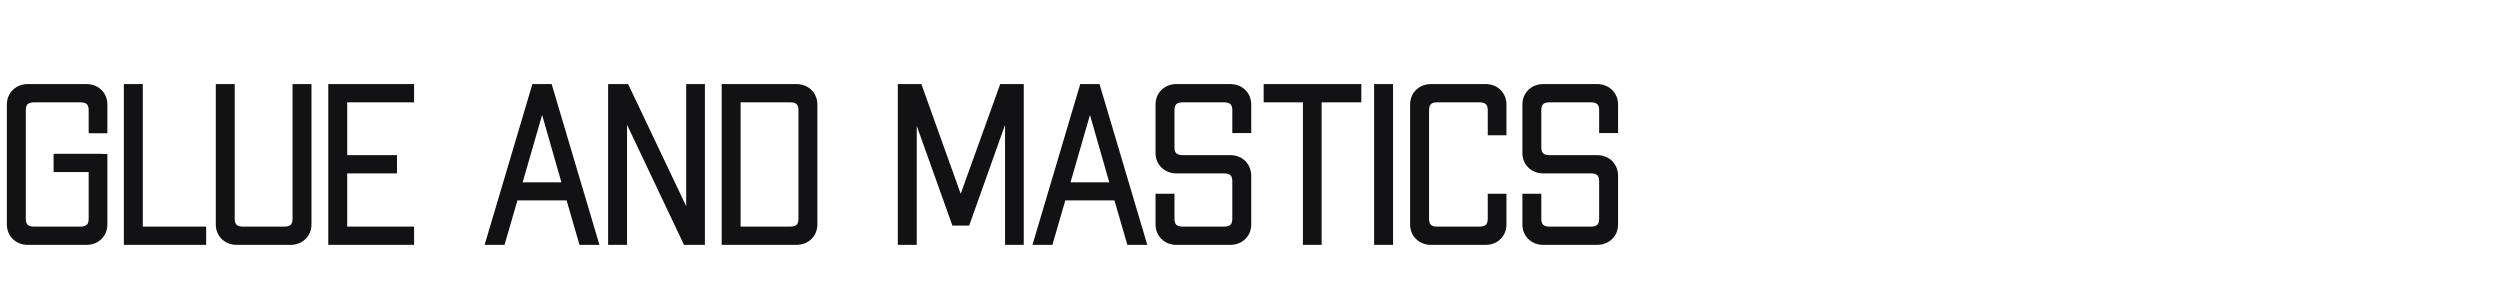 <?xml version="1.0" encoding="UTF-8"?> <svg xmlns="http://www.w3.org/2000/svg" width="342" height="42" viewBox="0 0 342 42" fill="none"> <path d="M11.82 12C12.5 12 13.07 12.22 13.53 12.66C13.97 13.1 14.19 13.65 14.19 14.31V17.73H12.63V15.06C12.63 14.02 12.08 13.5 10.98 13.5H4.65C3.57 13.5 3.03 14.02 3.03 15.06V29.94C3.03 30.98 3.57 31.5 4.65 31.5H10.98C12.08 31.5 12.63 30.98 12.63 29.94V23.04H7.83V21.54H13.53V21.57H14.19V30.69C14.19 31.35 13.97 31.9 13.53 32.34C13.07 32.78 12.5 33 11.82 33H3.81C3.13 33 2.56 32.78 2.1 32.34C1.66 31.9 1.44 31.35 1.44 30.69V14.31C1.44 13.65 1.66 13.1 2.1 12.66C2.56 12.22 3.13 12 3.81 12H11.82ZM27.704 31.5V33H17.445V12H19.035V31.5H27.704ZM42.11 12V30.69C42.11 31.35 41.89 31.9 41.45 32.34C40.99 32.78 40.41 33 39.71 33H32.39C31.71 33 31.14 32.78 30.68 32.34C30.24 31.9 30.02 31.35 30.02 30.69V12H31.61V29.94C31.61 30.98 32.15 31.5 33.23 31.5H38.9C39.98 31.5 40.52 30.98 40.52 29.94V12H42.11ZM46.998 13.5V21.72H53.808V23.22H46.998V31.5H56.148V33H45.408V12H56.148V13.5H46.998ZM77.883 26.91H70.413L68.643 33H66.963L73.203 12H75.093L81.333 33H79.653L77.883 26.91ZM77.463 25.44L74.163 13.92L70.833 25.44H77.463ZM95.931 12V33H93.891L85.281 14.85V33H83.691V12H85.611L94.371 30.42V12H95.931ZM108.915 12C109.615 12 110.195 12.22 110.655 12.66C111.095 13.1 111.315 13.65 111.315 14.31V30.69C111.315 31.35 111.095 31.9 110.655 32.34C110.195 32.78 109.615 33 108.915 33H99.225V12H108.915ZM109.725 15.06C109.725 14.02 109.185 13.5 108.105 13.5H100.815V31.5H108.105C109.185 31.5 109.725 30.98 109.725 29.94V15.06ZM139.551 33H137.991V14.19L132.231 30.36H130.641L124.911 14.34V33H123.321V12H125.691L131.421 27.99L137.181 12H139.551V33ZM152.831 26.91H145.361L143.591 33H141.911L148.151 12H150.041L156.281 33H154.601L152.831 26.91ZM152.411 25.44L149.111 13.92L145.781 25.44H152.411ZM168.268 12C168.968 12 169.548 12.22 170.008 12.66C170.448 13.1 170.668 13.65 170.668 14.31V17.7H169.078V15.06C169.078 14.02 168.538 13.5 167.458 13.5H161.788C160.708 13.5 160.168 14.02 160.168 15.06V20.16C160.168 21.2 160.708 21.72 161.788 21.72H168.268C168.968 21.72 169.548 21.94 170.008 22.38C170.448 22.84 170.668 23.4 170.668 24.06V30.69C170.668 31.35 170.448 31.9 170.008 32.34C169.548 32.78 168.968 33 168.268 33H160.948C160.268 33 159.698 32.78 159.238 32.34C158.798 31.9 158.578 31.35 158.578 30.69V27H160.168V29.94C160.168 30.98 160.708 31.5 161.788 31.5H167.458C168.538 31.5 169.078 30.98 169.078 29.94V24.78C169.078 23.74 168.538 23.22 167.458 23.22H160.948C160.268 23.22 159.698 23 159.238 22.56C158.798 22.12 158.578 21.57 158.578 20.91V14.31C158.578 13.65 158.798 13.1 159.238 12.66C159.698 12.22 160.268 12 160.948 12H168.268ZM185.729 13.5H180.299V33H178.739V13.5H173.369V12H185.729V13.5ZM188.478 12H190.068V33H188.478V12ZM203.214 12C203.914 12 204.484 12.22 204.924 12.66C205.364 13.1 205.584 13.65 205.584 14.31V18H204.024V15.06C204.024 14.02 203.474 13.5 202.374 13.5H196.614C195.534 13.5 194.994 14.02 194.994 15.06V29.94C194.994 30.98 195.534 31.5 196.614 31.5H202.374C203.474 31.5 204.024 30.98 204.024 29.94V27H205.584V30.69C205.584 31.35 205.364 31.9 204.924 32.34C204.484 32.78 203.914 33 203.214 33H195.774C195.094 33 194.524 32.78 194.064 32.34C193.624 31.9 193.404 31.35 193.404 30.69V14.31C193.404 13.65 193.624 13.1 194.064 12.66C194.524 12.22 195.094 12 195.774 12H203.214ZM218.452 12C219.152 12 219.732 12.22 220.192 12.66C220.632 13.1 220.852 13.65 220.852 14.31V17.7H219.262V15.06C219.262 14.02 218.722 13.5 217.642 13.5H211.972C210.892 13.5 210.352 14.02 210.352 15.06V20.16C210.352 21.2 210.892 21.72 211.972 21.72H218.452C219.152 21.72 219.732 21.94 220.192 22.38C220.632 22.84 220.852 23.4 220.852 24.06V30.69C220.852 31.35 220.632 31.9 220.192 32.34C219.732 32.78 219.152 33 218.452 33H211.132C210.452 33 209.882 32.78 209.422 32.34C208.982 31.9 208.762 31.35 208.762 30.69V27H210.352V29.94C210.352 30.98 210.892 31.5 211.972 31.5H217.642C218.722 31.5 219.262 30.98 219.262 29.94V24.78C219.262 23.74 218.722 23.22 217.642 23.22H211.132C210.452 23.22 209.882 23 209.422 22.56C208.982 22.12 208.762 21.57 208.762 20.91V14.31C208.762 13.65 208.982 13.1 209.422 12.66C209.882 12.22 210.452 12 211.132 12H218.452Z" fill="#121214"></path> <path d="M13.53 12.66L13.884 12.306L13.876 12.299L13.53 12.66ZM14.19 17.73V18.23H14.69V17.73H14.19ZM12.63 17.73H12.13V18.23H12.63V17.73ZM12.63 23.04H13.13V22.54H12.63V23.04ZM7.83 23.04H7.33V23.54H7.83V23.04ZM7.83 21.54V21.04H7.33V21.54H7.83ZM13.53 21.54H14.03V21.04H13.53V21.54ZM13.53 21.57H13.03V22.07H13.53V21.57ZM14.19 21.57H14.69V21.07H14.19V21.57ZM13.53 32.34L13.876 32.701L13.884 32.694L13.53 32.34ZM2.1 32.34L1.746 32.694L1.754 32.701L2.1 32.34ZM2.1 12.66L1.754 12.299L1.746 12.306L2.1 12.66ZM11.82 12.5C12.381 12.5 12.824 12.677 13.184 13.021L13.876 12.299C13.316 11.763 12.619 11.5 11.82 11.5V12.5ZM13.176 13.014C13.517 13.354 13.69 13.774 13.69 14.31H14.69C14.69 13.526 14.424 12.846 13.884 12.306L13.176 13.014ZM13.69 14.31V17.73H14.69V14.31H13.69ZM14.19 17.23H12.63V18.23H14.19V17.23ZM13.13 17.73V15.06H12.13V17.73H13.13ZM13.13 15.06C13.13 14.456 12.969 13.912 12.561 13.527C12.159 13.146 11.6 13 10.98 13V14C11.46 14 11.726 14.114 11.874 14.253C12.016 14.388 12.13 14.624 12.13 15.06H13.13ZM10.98 13H4.65V14H10.98V13ZM4.65 13C4.038 13 3.486 13.147 3.088 13.53C2.687 13.916 2.53 14.458 2.53 15.06H3.53C3.53 14.622 3.643 14.384 3.782 14.25C3.924 14.113 4.182 14 4.65 14V13ZM2.53 15.06V29.94H3.53V15.06H2.53ZM2.53 29.94C2.53 30.542 2.687 31.084 3.088 31.47C3.486 31.853 4.038 32 4.65 32V31C4.182 31 3.924 30.887 3.782 30.75C3.643 30.616 3.53 30.378 3.53 29.94H2.53ZM4.65 32H10.98V31H4.65V32ZM10.98 32C11.6 32 12.159 31.854 12.561 31.473C12.969 31.088 13.13 30.544 13.13 29.94H12.13C12.13 30.375 12.016 30.612 11.874 30.747C11.726 30.886 11.46 31 10.98 31V32ZM13.13 29.94V23.04H12.13V29.94H13.13ZM12.63 22.54H7.83V23.54H12.63V22.54ZM8.33 23.04V21.54H7.33V23.04H8.33ZM7.83 22.04H13.53V21.04H7.83V22.04ZM13.03 21.54V21.57H14.03V21.54H13.03ZM13.53 22.07H14.19V21.07H13.53V22.07ZM13.69 21.57V30.69H14.69V21.57H13.69ZM13.69 30.69C13.69 31.226 13.517 31.646 13.176 31.986L13.884 32.694C14.424 32.154 14.69 31.474 14.69 30.69H13.69ZM13.184 31.979C12.824 32.323 12.381 32.5 11.82 32.5V33.5C12.619 33.5 13.316 33.237 13.876 32.701L13.184 31.979ZM11.82 32.5H3.81V33.5H11.82V32.5ZM3.81 32.5C3.249 32.5 2.806 32.323 2.446 31.979L1.754 32.701C2.314 33.237 3.011 33.5 3.81 33.5V32.5ZM2.454 31.986C2.113 31.646 1.94 31.226 1.94 30.69H0.94C0.94 31.474 1.207 32.154 1.746 32.694L2.454 31.986ZM1.94 30.69V14.31H0.94V30.69H1.94ZM1.94 14.31C1.94 13.774 2.113 13.354 2.454 13.014L1.746 12.306C1.207 12.846 0.94 13.526 0.94 14.31H1.94ZM2.446 13.021C2.806 12.677 3.249 12.5 3.81 12.5V11.5C3.011 11.5 2.314 11.763 1.754 12.299L2.446 13.021ZM3.81 12.5H11.82V11.5H3.81V12.5ZM27.704 31.5H28.204V31H27.704V31.5ZM27.704 33V33.5H28.204V33H27.704ZM17.445 33H16.945V33.5H17.445V33ZM17.445 12V11.5H16.945V12H17.445ZM19.035 12H19.535V11.5H19.035V12ZM19.035 31.5H18.535V32H19.035V31.5ZM27.204 31.5V33H28.204V31.5H27.204ZM27.704 32.5H17.445V33.5H27.704V32.5ZM17.945 33V12H16.945V33H17.945ZM17.445 12.5H19.035V11.5H17.445V12.5ZM18.535 12V31.5H19.535V12H18.535ZM19.035 32H27.704V31H19.035V32ZM42.11 12H42.61V11.5H42.11V12ZM41.45 32.34L41.796 32.701L41.803 32.694L41.45 32.34ZM30.68 32.34L30.326 32.694L30.334 32.701L30.68 32.34ZM30.02 12V11.5H29.52V12H30.02ZM31.61 12H32.11V11.5H31.61V12ZM40.52 12V11.5H40.02V12H40.52ZM41.61 12V30.69H42.61V12H41.61ZM41.61 30.69C41.61 31.226 41.437 31.646 41.096 31.986L41.803 32.694C42.343 32.154 42.61 31.474 42.61 30.69H41.61ZM41.104 31.979C40.747 32.32 40.295 32.5 39.71 32.5V33.5C40.525 33.5 41.233 33.24 41.795 32.701L41.104 31.979ZM39.71 32.5H32.39V33.5H39.71V32.5ZM32.39 32.5C31.829 32.5 31.386 32.323 31.026 31.979L30.334 32.701C30.894 33.237 31.591 33.5 32.39 33.5V32.5ZM31.034 31.986C30.693 31.646 30.52 31.226 30.52 30.69H29.52C29.52 31.474 29.787 32.154 30.326 32.694L31.034 31.986ZM30.52 30.69V12H29.52V30.69H30.52ZM30.02 12.5H31.61V11.5H30.02V12.5ZM31.11 12V29.94H32.11V12H31.11ZM31.11 29.94C31.11 30.542 31.267 31.084 31.668 31.47C32.066 31.853 32.617 32 33.23 32V31C32.762 31 32.504 30.887 32.362 30.75C32.223 30.616 32.11 30.378 32.11 29.94H31.11ZM33.23 32H38.9V31H33.23V32ZM38.9 32C39.512 32 40.064 31.853 40.462 31.47C40.863 31.084 41.02 30.542 41.02 29.94H40.02C40.02 30.378 39.907 30.616 39.768 30.75C39.626 30.887 39.367 31 38.9 31V32ZM41.02 29.94V12H40.02V29.94H41.02ZM40.52 12.5H42.11V11.5H40.52V12.5ZM46.998 13.5V13H46.498V13.5H46.998ZM46.998 21.72H46.498V22.22H46.998V21.72ZM53.808 21.72H54.308V21.22H53.808V21.72ZM53.808 23.22V23.72H54.308V23.22H53.808ZM46.998 23.22V22.72H46.498V23.22H46.998ZM46.998 31.5H46.498V32H46.998V31.5ZM56.148 31.5H56.648V31H56.148V31.5ZM56.148 33V33.5H56.648V33H56.148ZM45.408 33H44.908V33.5H45.408V33ZM45.408 12V11.5H44.908V12H45.408ZM56.148 12H56.648V11.5H56.148V12ZM56.148 13.5V14H56.648V13.5H56.148ZM46.498 13.5V21.72H47.498V13.5H46.498ZM46.998 22.22H53.808V21.22H46.998V22.22ZM53.308 21.72V23.22H54.308V21.72H53.308ZM53.808 22.72H46.998V23.72H53.808V22.72ZM46.498 23.22V31.5H47.498V23.22H46.498ZM46.998 32H56.148V31H46.998V32ZM55.648 31.5V33H56.648V31.5H55.648ZM56.148 32.5H45.408V33.5H56.148V32.5ZM45.908 33V12H44.908V33H45.908ZM45.408 12.5H56.148V11.5H45.408V12.5ZM55.648 12V13.5H56.648V12H55.648ZM56.148 13H46.998V14H56.148V13ZM77.883 26.91L78.363 26.77L78.259 26.41H77.883V26.91ZM70.413 26.91V26.41H70.038L69.933 26.77L70.413 26.91ZM68.643 33V33.5H69.019L69.123 33.139L68.643 33ZM66.963 33L66.484 32.858L66.293 33.5H66.963V33ZM73.203 12V11.5H72.83L72.724 11.858L73.203 12ZM75.093 12L75.573 11.858L75.466 11.5H75.093V12ZM81.333 33V33.5H82.004L81.813 32.858L81.333 33ZM79.653 33L79.173 33.139L79.278 33.5H79.653V33ZM77.463 25.44V25.94H78.127L77.944 25.302L77.463 25.44ZM74.163 13.92L74.644 13.782L74.165 12.112L73.683 13.781L74.163 13.92ZM70.833 25.44L70.353 25.301L70.168 25.94H70.833V25.44ZM77.883 26.41H70.413V27.41H77.883V26.41ZM69.933 26.77L68.163 32.861L69.123 33.139L70.893 27.049L69.933 26.77ZM68.643 32.5H66.963V33.5H68.643V32.5ZM67.443 33.142L73.683 12.142L72.724 11.858L66.484 32.858L67.443 33.142ZM73.203 12.5H75.093V11.5H73.203V12.5ZM74.614 12.142L80.854 33.142L81.813 32.858L75.573 11.858L74.614 12.142ZM81.333 32.5H79.653V33.5H81.333V32.5ZM80.133 32.861L78.363 26.77L77.403 27.049L79.173 33.139L80.133 32.861ZM77.944 25.302L74.644 13.782L73.683 14.058L76.983 25.578L77.944 25.302ZM73.683 13.781L70.353 25.301L71.314 25.579L74.644 14.059L73.683 13.781ZM70.833 25.94H77.463V24.94H70.833V25.94ZM95.931 12H96.431V11.5H95.931V12ZM95.931 33V33.5H96.431V33H95.931ZM93.891 33L93.439 33.214L93.574 33.5H93.891V33ZM85.281 14.85L85.732 14.636L84.781 14.85H85.281ZM85.281 33V33.5H85.781V33H85.281ZM83.691 33H83.191V33.5H83.691V33ZM83.691 12V11.5H83.191V12H83.691ZM85.611 12L86.062 11.785L85.927 11.5H85.611V12ZM94.371 30.42L93.919 30.635L94.871 30.42H94.371ZM94.371 12V11.5H93.871V12H94.371ZM95.431 12V33H96.431V12H95.431ZM95.931 32.5H93.891V33.5H95.931V32.5ZM94.342 32.786L85.732 14.636L84.829 15.064L93.439 33.214L94.342 32.786ZM84.781 14.85V33H85.781V14.85H84.781ZM85.281 32.5H83.691V33.5H85.281V32.5ZM84.191 33V12H83.191V33H84.191ZM83.691 12.5H85.611V11.5H83.691V12.5ZM85.159 12.215L93.919 30.635L94.822 30.205L86.062 11.785L85.159 12.215ZM94.871 30.42V12H93.871V30.42H94.871ZM94.371 12.5H95.931V11.5H94.371V12.5ZM110.655 12.66L111.009 12.306L111.001 12.299L110.655 12.66ZM110.655 32.34L111.001 32.701L111.009 32.694L110.655 32.34ZM99.225 33H98.725V33.5H99.225V33ZM99.225 12V11.5H98.725V12H99.225ZM100.815 13.5V13H100.315V13.5H100.815ZM100.815 31.5H100.315V32H100.815V31.5ZM108.915 12.5C109.5 12.5 109.952 12.68 110.309 13.021L111.001 12.299C110.438 11.76 109.73 11.5 108.915 11.5V12.5ZM110.301 13.014C110.642 13.354 110.815 13.774 110.815 14.31H111.815C111.815 13.526 111.548 12.846 111.009 12.306L110.301 13.014ZM110.815 14.31V30.69H111.815V14.31H110.815ZM110.815 30.69C110.815 31.226 110.642 31.646 110.301 31.986L111.009 32.694C111.548 32.154 111.815 31.474 111.815 30.69H110.815ZM110.309 31.979C109.952 32.32 109.5 32.5 108.915 32.5V33.5C109.73 33.5 110.438 33.24 111.001 32.701L110.309 31.979ZM108.915 32.5H99.225V33.5H108.915V32.5ZM99.725 33V12H98.725V33H99.725ZM99.225 12.5H108.915V11.5H99.225V12.5ZM110.225 15.06C110.225 14.458 110.068 13.916 109.667 13.53C109.269 13.147 108.717 13 108.105 13V14C108.573 14 108.831 14.113 108.973 14.25C109.112 14.384 109.225 14.622 109.225 15.06H110.225ZM108.105 13H100.815V14H108.105V13ZM100.315 13.5V31.5H101.315V13.5H100.315ZM100.815 32H108.105V31H100.815V32ZM108.105 32C108.717 32 109.269 31.853 109.667 31.47C110.068 31.084 110.225 30.542 110.225 29.94H109.225C109.225 30.378 109.112 30.616 108.973 30.75C108.831 30.887 108.573 31 108.105 31V32ZM110.225 29.94V15.06H109.225V29.94H110.225ZM139.551 33V33.5H140.051V33H139.551ZM137.991 33H137.491V33.5H137.991V33ZM137.991 14.19H138.491L137.52 14.022L137.991 14.19ZM132.231 30.36V30.86H132.584L132.702 30.528L132.231 30.36ZM130.641 30.36L130.17 30.528L130.289 30.86H130.641V30.36ZM124.911 14.34L125.382 14.172L124.411 14.34H124.911ZM124.911 33V33.5H125.411V33H124.911ZM123.321 33H122.821V33.5H123.321V33ZM123.321 12V11.5H122.821V12H123.321ZM125.691 12L126.162 11.831L126.043 11.5H125.691V12ZM131.421 27.99L130.95 28.159L131.42 29.469L131.892 28.16L131.421 27.99ZM137.181 12V11.5H136.83L136.711 11.831L137.181 12ZM139.551 12H140.051V11.5H139.551V12ZM139.551 32.5H137.991V33.5H139.551V32.5ZM138.491 33V14.19H137.491V33H138.491ZM137.52 14.022L131.76 30.192L132.702 30.528L138.462 14.358L137.52 14.022ZM132.231 29.86H130.641V30.86H132.231V29.86ZM131.112 30.192L125.382 14.172L124.44 14.508L130.17 30.528L131.112 30.192ZM124.411 14.34V33H125.411V14.34H124.411ZM124.911 32.5H123.321V33.5H124.911V32.5ZM123.821 33V12H122.821V33H123.821ZM123.321 12.5H125.691V11.5H123.321V12.5ZM125.22 12.169L130.95 28.159L131.892 27.821L126.162 11.831L125.22 12.169ZM131.892 28.16L137.652 12.169L136.711 11.831L130.951 27.82L131.892 28.16ZM137.181 12.5H139.551V11.5H137.181V12.5ZM139.051 12V33H140.051V12H139.051ZM152.831 26.91L153.311 26.77L153.206 26.41H152.831V26.91ZM145.361 26.91V26.41H144.985L144.88 26.77L145.361 26.91ZM143.591 33V33.5H143.966L144.071 33.139L143.591 33ZM141.911 33L141.431 32.858L141.24 33.5H141.911V33ZM148.151 12V11.5H147.778L147.671 11.858L148.151 12ZM150.041 12L150.52 11.858L150.414 11.5H150.041V12ZM156.281 33V33.5H156.951L156.76 32.858L156.281 33ZM154.601 33L154.12 33.139L154.225 33.5H154.601V33ZM152.411 25.44V25.94H153.074L152.891 25.302L152.411 25.44ZM149.111 13.92L149.591 13.782L149.113 12.112L148.63 13.781L149.111 13.92ZM145.781 25.44L145.3 25.301L145.116 25.94H145.781V25.44ZM152.831 26.41H145.361V27.41H152.831V26.41ZM144.88 26.77L143.11 32.861L144.071 33.139L145.841 27.049L144.88 26.77ZM143.591 32.5H141.911V33.5H143.591V32.5ZM142.39 33.142L148.63 12.142L147.671 11.858L141.431 32.858L142.39 33.142ZM148.151 12.5H150.041V11.5H148.151V12.5ZM149.561 12.142L155.801 33.142L156.76 32.858L150.52 11.858L149.561 12.142ZM156.281 32.5H154.601V33.5H156.281V32.5ZM155.081 32.861L153.311 26.77L152.35 27.049L154.12 33.139L155.081 32.861ZM152.891 25.302L149.591 13.782L148.63 14.058L151.93 25.578L152.891 25.302ZM148.63 13.781L145.3 25.301L146.261 25.579L149.591 14.059L148.63 13.781ZM145.781 25.94H152.411V24.94H145.781V25.94ZM170.008 12.66L170.362 12.306L170.354 12.299L170.008 12.66ZM170.668 17.7V18.2H171.168V17.7H170.668ZM169.078 17.7H168.578V18.2H169.078V17.7ZM170.008 22.38L170.369 22.034L170.362 22.026L170.354 22.019L170.008 22.38ZM170.008 32.34L170.354 32.701L170.361 32.694L170.008 32.34ZM159.238 32.34L158.884 32.694L158.892 32.701L159.238 32.34ZM158.578 27V26.5H158.078V27H158.578ZM160.168 27H160.668V26.5H160.168V27ZM159.238 22.56L158.884 22.914L158.892 22.921L159.238 22.56ZM159.238 12.66L158.892 12.299L158.884 12.306L159.238 12.66ZM168.268 12.5C168.853 12.5 169.305 12.68 169.662 13.021L170.354 12.299C169.791 11.76 169.083 11.5 168.268 11.5V12.5ZM169.654 13.014C169.994 13.354 170.168 13.774 170.168 14.31H171.168C171.168 13.526 170.901 12.846 170.361 12.306L169.654 13.014ZM170.168 14.31V17.7H171.168V14.31H170.168ZM170.668 17.2H169.078V18.2H170.668V17.2ZM169.578 17.7V15.06H168.578V17.7H169.578ZM169.578 15.06C169.578 14.458 169.421 13.916 169.02 13.53C168.622 13.147 168.07 13 167.458 13V14C167.925 14 168.183 14.113 168.326 14.25C168.465 14.384 168.578 14.622 168.578 15.06H169.578ZM167.458 13H161.788V14H167.458V13ZM161.788 13C161.175 13 160.623 13.147 160.226 13.53C159.825 13.916 159.668 14.458 159.668 15.06H160.668C160.668 14.622 160.781 14.384 160.92 14.25C161.062 14.113 161.32 14 161.788 14V13ZM159.668 15.06V20.16H160.668V15.06H159.668ZM159.668 20.16C159.668 20.762 159.825 21.304 160.226 21.69C160.623 22.073 161.175 22.22 161.788 22.22V21.22C161.32 21.22 161.062 21.107 160.92 20.97C160.781 20.836 160.668 20.598 160.668 20.16H159.668ZM161.788 22.22H168.268V21.22H161.788V22.22ZM168.268 22.22C168.853 22.22 169.305 22.4 169.662 22.741L170.354 22.019C169.791 21.48 169.083 21.22 168.268 21.22V22.22ZM169.647 22.726C169.994 23.089 170.168 23.523 170.168 24.06H171.168C171.168 23.276 170.902 22.591 170.369 22.034L169.647 22.726ZM170.168 24.06V30.69H171.168V24.06H170.168ZM170.168 30.69C170.168 31.226 169.994 31.646 169.654 31.986L170.361 32.694C170.901 32.154 171.168 31.474 171.168 30.69H170.168ZM169.662 31.979C169.305 32.32 168.853 32.5 168.268 32.5V33.5C169.083 33.5 169.791 33.24 170.354 32.701L169.662 31.979ZM168.268 32.5H160.948V33.5H168.268V32.5ZM160.948 32.5C160.387 32.5 159.944 32.323 159.584 31.979L158.892 32.701C159.452 33.237 160.149 33.5 160.948 33.5V32.5ZM159.591 31.986C159.251 31.646 159.078 31.226 159.078 30.69H158.078C158.078 31.474 158.344 32.154 158.884 32.694L159.591 31.986ZM159.078 30.69V27H158.078V30.69H159.078ZM158.578 27.5H160.168V26.5H158.578V27.5ZM159.668 27V29.94H160.668V27H159.668ZM159.668 29.94C159.668 30.542 159.825 31.084 160.226 31.47C160.623 31.853 161.175 32 161.788 32V31C161.32 31 161.062 30.887 160.92 30.75C160.781 30.616 160.668 30.378 160.668 29.94H159.668ZM161.788 32H167.458V31H161.788V32ZM167.458 32C168.07 32 168.622 31.853 169.02 31.47C169.421 31.084 169.578 30.542 169.578 29.94H168.578C168.578 30.378 168.465 30.616 168.326 30.75C168.183 30.887 167.925 31 167.458 31V32ZM169.578 29.94V24.78H168.578V29.94H169.578ZM169.578 24.78C169.578 24.178 169.421 23.636 169.02 23.25C168.622 22.867 168.07 22.72 167.458 22.72V23.72C167.925 23.72 168.183 23.833 168.326 23.97C168.465 24.104 168.578 24.342 168.578 24.78H169.578ZM167.458 22.72H160.948V23.72H167.458V22.72ZM160.948 22.72C160.387 22.72 159.944 22.543 159.584 22.199L158.892 22.921C159.452 23.457 160.149 23.72 160.948 23.72V22.72ZM159.591 22.206C159.251 21.866 159.078 21.446 159.078 20.91H158.078C158.078 21.694 158.344 22.374 158.884 22.914L159.591 22.206ZM159.078 20.91V14.31H158.078V20.91H159.078ZM159.078 14.31C159.078 13.774 159.251 13.354 159.591 13.014L158.884 12.306C158.344 12.846 158.078 13.526 158.078 14.31H159.078ZM159.584 13.021C159.944 12.677 160.387 12.5 160.948 12.5V11.5C160.149 11.5 159.452 11.763 158.892 12.299L159.584 13.021ZM160.948 12.5H168.268V11.5H160.948V12.5ZM185.729 13.5V14H186.229V13.5H185.729ZM180.299 13.5V13H179.799V13.5H180.299ZM180.299 33V33.5H180.799V33H180.299ZM178.739 33H178.239V33.5H178.739V33ZM178.739 13.5H179.239V13H178.739V13.5ZM173.369 13.5H172.869V14H173.369V13.5ZM173.369 12V11.5H172.869V12H173.369ZM185.729 12H186.229V11.5H185.729V12ZM185.729 13H180.299V14H185.729V13ZM179.799 13.5V33H180.799V13.5H179.799ZM180.299 32.5H178.739V33.5H180.299V32.5ZM179.239 33V13.5H178.239V33H179.239ZM178.739 13H173.369V14H178.739V13ZM173.869 13.5V12H172.869V13.5H173.869ZM173.369 12.5H185.729V11.5H173.369V12.5ZM185.229 12V13.5H186.229V12H185.229ZM188.478 12V11.5H187.978V12H188.478ZM190.068 12H190.568V11.5H190.068V12ZM190.068 33V33.5H190.568V33H190.068ZM188.478 33H187.978V33.5H188.478V33ZM188.478 12.5H190.068V11.5H188.478V12.5ZM189.568 12V33H190.568V12H189.568ZM190.068 32.5H188.478V33.5H190.068V32.5ZM188.978 33V12H187.978V33H188.978ZM204.924 12.66L204.57 13.014L204.57 13.014L204.924 12.66ZM205.584 18V18.5H206.084V18H205.584ZM204.024 18H203.524V18.5H204.024V18ZM204.024 27V26.5H203.524V27H204.024ZM205.584 27H206.084V26.5H205.584V27ZM204.924 32.34L204.57 31.986L204.57 31.986L204.924 32.34ZM194.064 32.34L193.71 32.694L193.718 32.701L194.064 32.34ZM194.064 12.66L193.718 12.299L193.71 12.306L194.064 12.66ZM203.214 12.5C203.799 12.5 204.236 12.679 204.57 13.014L205.277 12.306C204.731 11.761 204.028 11.5 203.214 11.5V12.5ZM204.57 13.014C204.91 13.354 205.084 13.774 205.084 14.31H206.084C206.084 13.526 205.817 12.846 205.277 12.306L204.57 13.014ZM205.084 14.31V18H206.084V14.31H205.084ZM205.584 17.5H204.024V18.5H205.584V17.5ZM204.524 18V15.06H203.524V18H204.524ZM204.524 15.06C204.524 14.456 204.362 13.912 203.955 13.527C203.552 13.146 202.994 13 202.374 13V14C202.853 14 203.12 14.114 203.268 14.253C203.41 14.388 203.524 14.624 203.524 15.06H204.524ZM202.374 13H196.614V14H202.374V13ZM196.614 13C196.001 13 195.449 13.147 195.052 13.53C194.651 13.916 194.494 14.458 194.494 15.06H195.494C195.494 14.622 195.606 14.384 195.745 14.25C195.888 14.113 196.146 14 196.614 14V13ZM194.494 15.06V29.94H195.494V15.06H194.494ZM194.494 29.94C194.494 30.542 194.651 31.084 195.052 31.47C195.449 31.853 196.001 32 196.614 32V31C196.146 31 195.888 30.887 195.745 30.75C195.606 30.616 195.494 30.378 195.494 29.94H194.494ZM196.614 32H202.374V31H196.614V32ZM202.374 32C202.994 32 203.552 31.854 203.955 31.473C204.362 31.088 204.524 30.544 204.524 29.94H203.524C203.524 30.375 203.41 30.612 203.268 30.747C203.12 30.886 202.853 31 202.374 31V32ZM204.524 29.94V27H203.524V29.94H204.524ZM204.024 27.5H205.584V26.5H204.024V27.5ZM205.084 27V30.69H206.084V27H205.084ZM205.084 30.69C205.084 31.226 204.91 31.646 204.57 31.986L205.277 32.694C205.817 32.154 206.084 31.474 206.084 30.69H205.084ZM204.57 31.986C204.236 32.321 203.799 32.5 203.214 32.5V33.5C204.028 33.5 204.731 33.239 205.277 32.694L204.57 31.986ZM203.214 32.5H195.774V33.5H203.214V32.5ZM195.774 32.5C195.213 32.5 194.769 32.323 194.409 31.979L193.718 32.701C194.278 33.237 194.975 33.5 195.774 33.5V32.5ZM194.417 31.986C194.077 31.646 193.904 31.226 193.904 30.69H192.904C192.904 31.474 193.17 32.154 193.71 32.694L194.417 31.986ZM193.904 30.69V14.31H192.904V30.69H193.904ZM193.904 14.31C193.904 13.774 194.077 13.354 194.417 13.014L193.71 12.306C193.17 12.846 192.904 13.526 192.904 14.31H193.904ZM194.409 13.021C194.769 12.677 195.213 12.5 195.774 12.5V11.5C194.975 11.5 194.278 11.763 193.718 12.299L194.409 13.021ZM195.774 12.5H203.214V11.5H195.774V12.5ZM220.192 12.66L220.546 12.306L220.538 12.299L220.192 12.66ZM220.852 17.7V18.2H221.352V17.7H220.852ZM219.262 17.7H218.762V18.2H219.262V17.7ZM220.192 22.38L220.554 22.034L220.546 22.026L220.538 22.019L220.192 22.38ZM220.192 32.34L220.538 32.701L220.546 32.694L220.192 32.34ZM209.422 32.34L209.069 32.694L209.077 32.701L209.422 32.34ZM208.762 27V26.5H208.262V27H208.762ZM210.352 27H210.852V26.5H210.352V27ZM209.422 22.56L209.069 22.914L209.077 22.921L209.422 22.56ZM209.422 12.66L209.077 12.299L209.069 12.306L209.422 12.66ZM218.452 12.5C219.038 12.5 219.489 12.68 219.847 13.021L220.538 12.299C219.975 11.76 219.267 11.5 218.452 11.5V12.5ZM219.839 13.014C220.179 13.354 220.352 13.774 220.352 14.31H221.352C221.352 13.526 221.086 12.846 220.546 12.306L219.839 13.014ZM220.352 14.31V17.7H221.352V14.31H220.352ZM220.852 17.2H219.262V18.2H220.852V17.2ZM219.762 17.7V15.06H218.762V17.7H219.762ZM219.762 15.06C219.762 14.458 219.605 13.916 219.204 13.53C218.807 13.147 218.255 13 217.642 13V14C218.11 14 218.368 14.113 218.51 14.25C218.65 14.384 218.762 14.622 218.762 15.06H219.762ZM217.642 13H211.972V14H217.642V13ZM211.972 13C211.36 13 210.808 13.147 210.41 13.53C210.01 13.916 209.852 14.458 209.852 15.06H210.852C210.852 14.622 210.965 14.384 211.104 14.25C211.247 14.113 211.505 14 211.972 14V13ZM209.852 15.06V20.16H210.852V15.06H209.852ZM209.852 20.16C209.852 20.762 210.01 21.304 210.41 21.69C210.808 22.073 211.36 22.22 211.972 22.22V21.22C211.505 21.22 211.247 21.107 211.104 20.97C210.965 20.836 210.852 20.598 210.852 20.16H209.852ZM211.972 22.22H218.452V21.22H211.972V22.22ZM218.452 22.22C219.038 22.22 219.489 22.4 219.847 22.741L220.538 22.019C219.975 21.48 219.267 21.22 218.452 21.22V22.22ZM219.831 22.726C220.178 23.089 220.352 23.523 220.352 24.06H221.352C221.352 23.276 221.086 22.591 220.554 22.034L219.831 22.726ZM220.352 24.06V30.69H221.352V24.06H220.352ZM220.352 30.69C220.352 31.226 220.179 31.646 219.839 31.986L220.546 32.694C221.086 32.154 221.352 31.474 221.352 30.69H220.352ZM219.847 31.979C219.489 32.32 219.038 32.5 218.452 32.5V33.5C219.267 33.5 219.975 33.24 220.538 32.701L219.847 31.979ZM218.452 32.5H211.132V33.5H218.452V32.5ZM211.132 32.5C210.571 32.5 210.128 32.323 209.768 31.979L209.077 32.701C209.636 33.237 210.333 33.5 211.132 33.5V32.5ZM209.776 31.986C209.436 31.646 209.262 31.226 209.262 30.69H208.262C208.262 31.474 208.529 32.154 209.069 32.694L209.776 31.986ZM209.262 30.69V27H208.262V30.69H209.262ZM208.762 27.5H210.352V26.5H208.762V27.5ZM209.852 27V29.94H210.852V27H209.852ZM209.852 29.94C209.852 30.542 210.01 31.084 210.41 31.47C210.808 31.853 211.36 32 211.972 32V31C211.505 31 211.247 30.887 211.104 30.75C210.965 30.616 210.852 30.378 210.852 29.94H209.852ZM211.972 32H217.642V31H211.972V32ZM217.642 32C218.255 32 218.807 31.853 219.204 31.47C219.605 31.084 219.762 30.542 219.762 29.94H218.762C218.762 30.378 218.65 30.616 218.51 30.75C218.368 30.887 218.11 31 217.642 31V32ZM219.762 29.94V24.78H218.762V29.94H219.762ZM219.762 24.78C219.762 24.178 219.605 23.636 219.204 23.25C218.807 22.867 218.255 22.72 217.642 22.72V23.72C218.11 23.72 218.368 23.833 218.51 23.97C218.65 24.104 218.762 24.342 218.762 24.78H219.762ZM217.642 22.72H211.132V23.72H217.642V22.72ZM211.132 22.72C210.571 22.72 210.128 22.543 209.768 22.199L209.077 22.921C209.636 23.457 210.333 23.72 211.132 23.72V22.72ZM209.776 22.206C209.436 21.866 209.262 21.446 209.262 20.91H208.262C208.262 21.694 208.529 22.374 209.069 22.914L209.776 22.206ZM209.262 20.91V14.31H208.262V20.91H209.262ZM209.262 14.31C209.262 13.774 209.436 13.354 209.776 13.014L209.069 12.306C208.529 12.846 208.262 13.526 208.262 14.31H209.262ZM209.768 13.021C210.128 12.677 210.571 12.5 211.132 12.5V11.5C210.333 11.5 209.636 11.763 209.077 12.299L209.768 13.021ZM211.132 12.5H218.452V11.5H211.132V12.5Z" fill="#121214"></path> </svg> 
